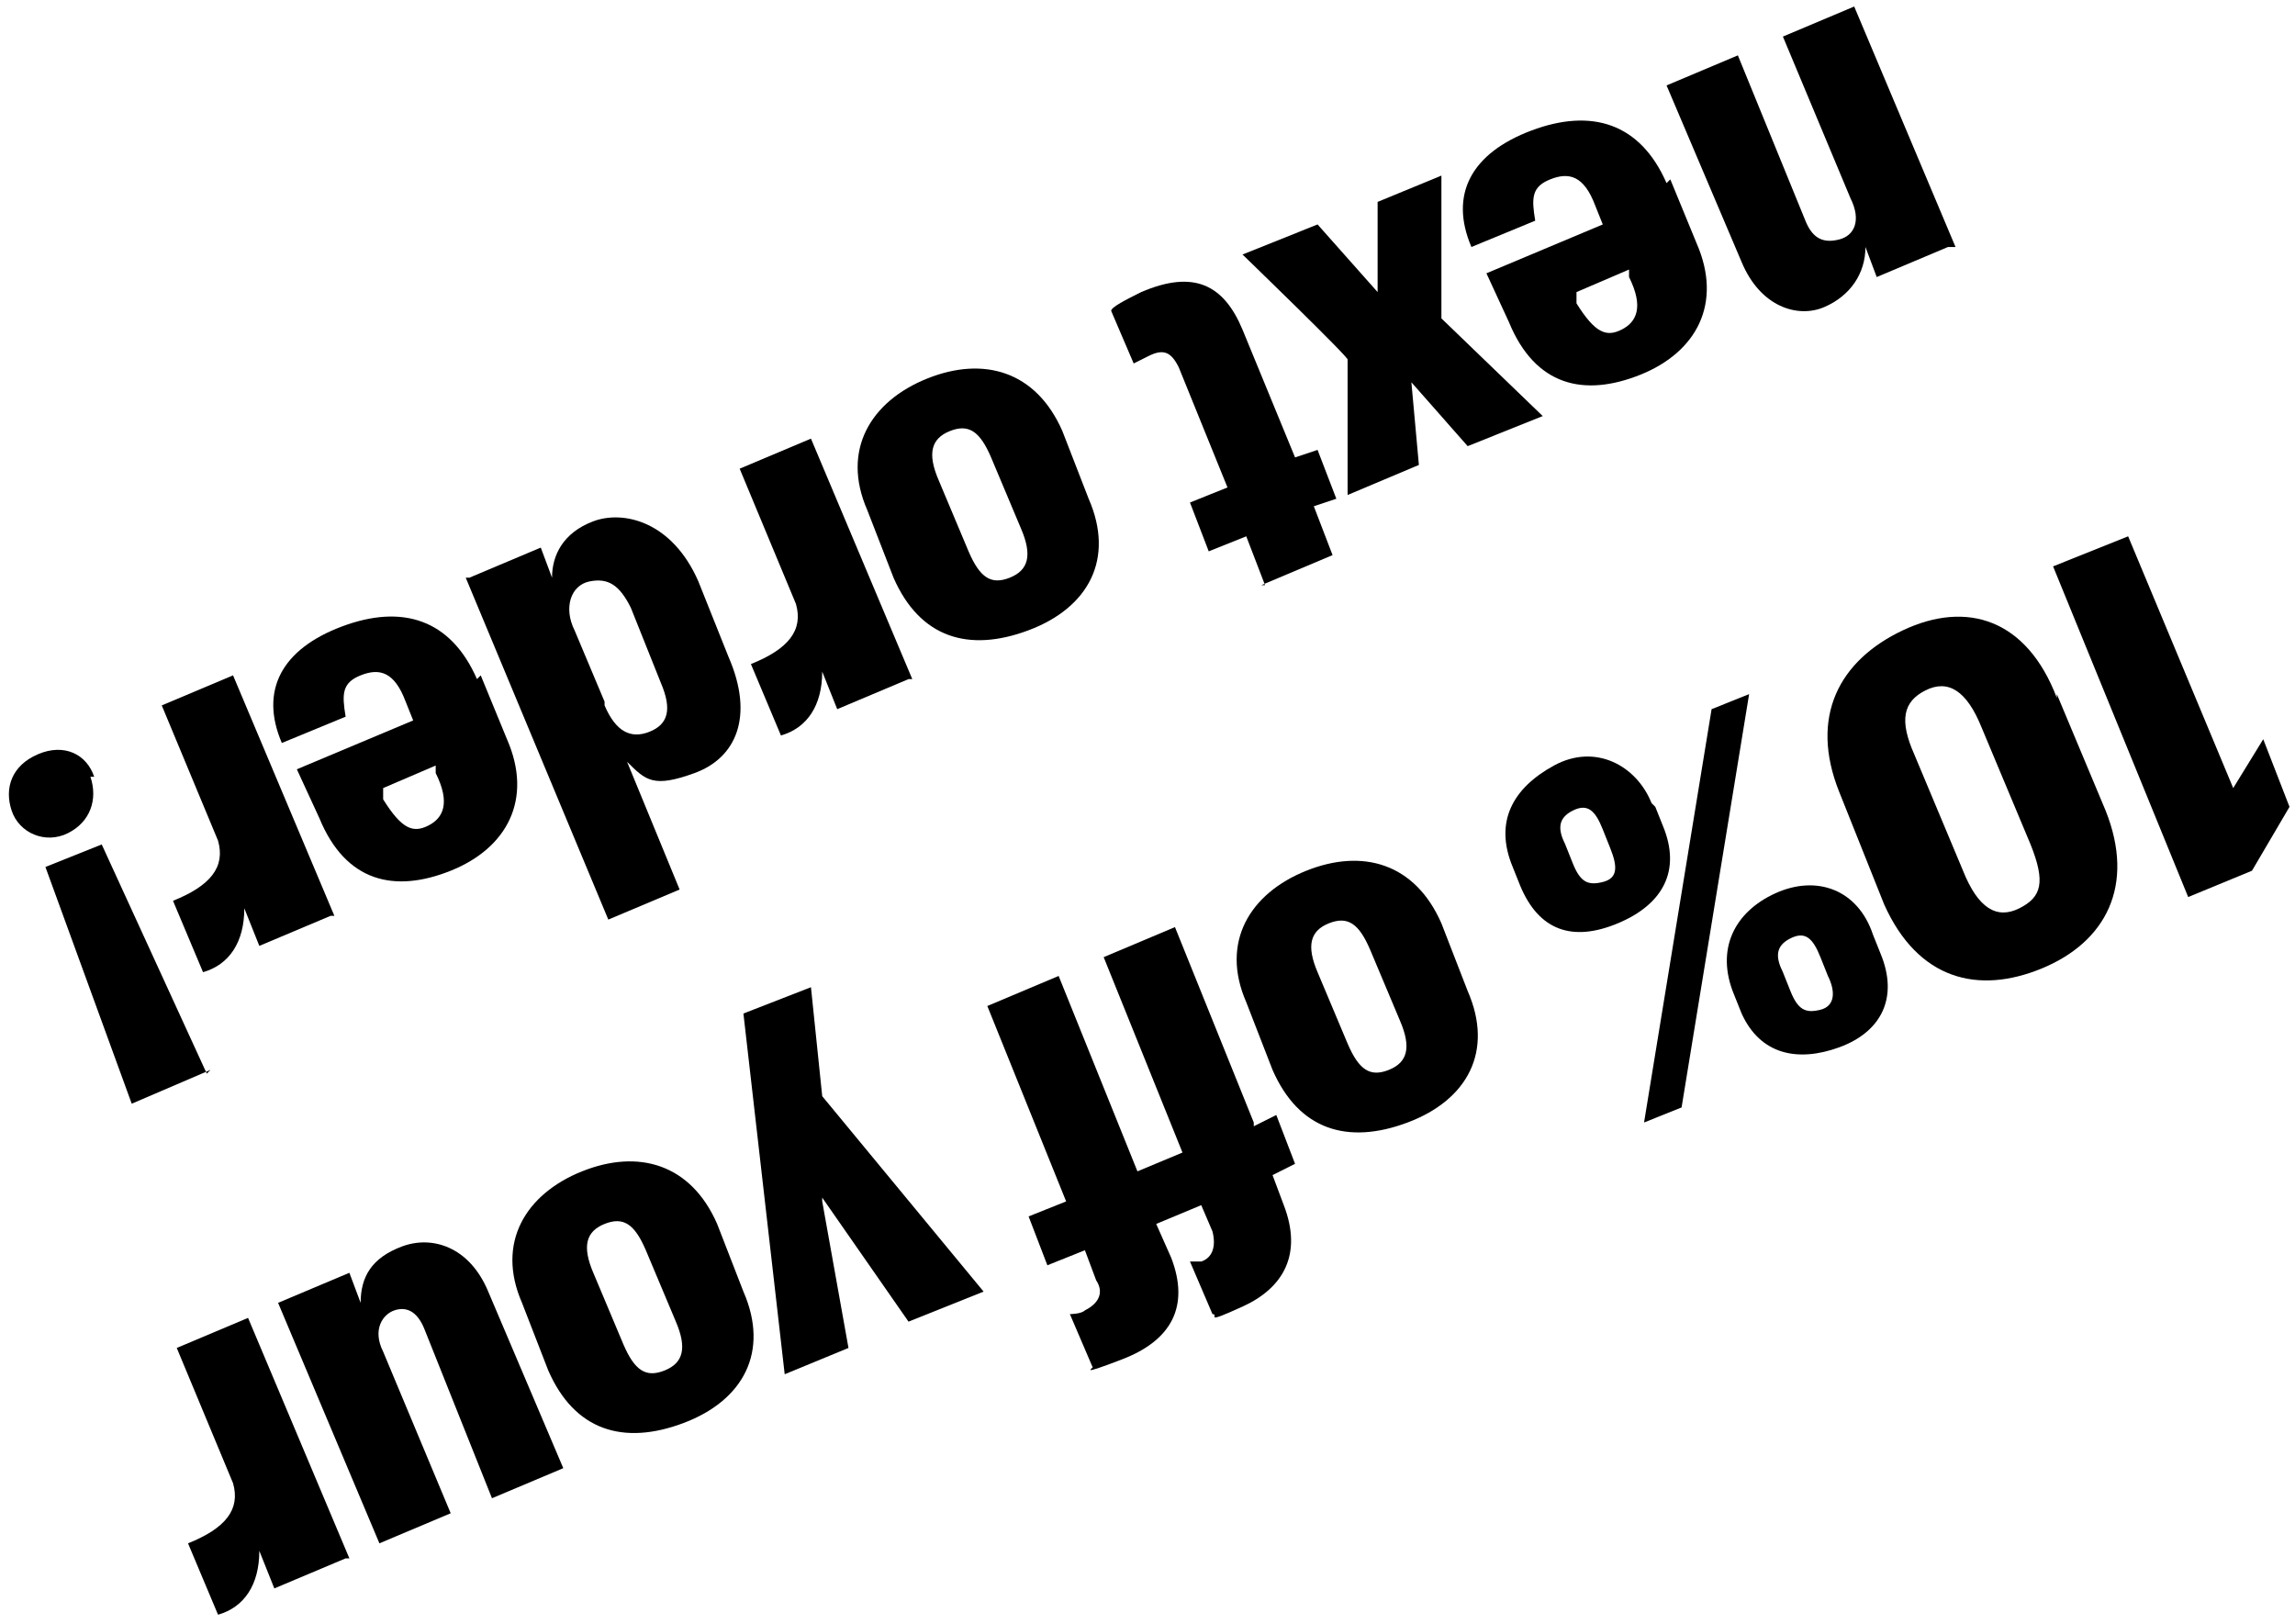 <svg width="154" height="109" viewBox="0 0 154 109" fill="none" xmlns="http://www.w3.org/2000/svg">
<path d="M149.854 52.88L151.869 49.602L153.631 54.14L151.113 58.426L146.832 60.191L137.767 38.004L142.803 35.987L149.854 52.88Z" fill="black"/>
<path d="M138.019 46.577L141.292 54.392C143.307 59.435 141.293 63.217 137.012 64.982C132.731 66.747 128.702 65.738 126.436 60.696L123.414 53.132C121.399 48.089 123.414 44.307 127.695 42.29C131.975 40.273 136.004 41.534 138.019 46.829V46.577ZM128.45 50.611L131.724 58.426C132.731 60.948 133.99 61.704 135.501 60.948C137.012 60.191 137.264 59.183 136.256 56.662L132.983 48.846C131.975 46.324 130.716 45.568 129.206 46.324C127.695 47.081 127.443 48.341 128.45 50.611Z" fill="black"/>
<path d="M125.68 62.713L126.184 63.973C127.443 66.999 126.184 69.268 123.414 70.276C120.644 71.285 118.126 70.781 116.867 68.007L116.363 66.747C115.104 63.721 116.363 61.2 119.133 59.939C121.903 58.678 124.673 59.687 125.68 62.713ZM112.838 74.31L110.32 75.319L114.852 47.585L117.37 46.576L112.838 74.31ZM119.637 65.234L120.14 66.495C120.644 67.755 121.148 68.007 122.155 67.755C123.162 67.503 123.162 66.495 122.658 65.486L122.155 64.225C121.651 62.965 121.148 62.46 120.14 62.965C119.133 63.469 119.133 64.225 119.637 65.234ZM111.075 54.14L111.579 55.401C112.838 58.426 111.579 60.696 108.557 61.956C105.535 63.217 103.269 62.46 102.01 59.435L101.506 58.174C100.247 55.149 101.506 52.88 104.276 51.367C107.046 49.854 109.816 51.367 110.823 53.888L111.075 54.14ZM105.032 56.661L105.535 57.922C106.039 59.183 106.542 59.435 107.55 59.183C108.557 58.931 108.557 58.174 108.053 56.914L107.55 55.653C107.046 54.392 106.542 53.888 105.535 54.392C104.528 54.897 104.528 55.653 105.032 56.661Z" fill="black"/>
<path d="M96.722 61.956L98.484 66.495C100.247 70.528 98.484 73.806 94.456 75.319C90.427 76.832 87.153 75.823 85.39 71.789L83.628 67.251C81.865 63.217 83.879 59.939 87.657 58.426C91.434 56.914 94.959 57.922 96.722 61.956ZM88.412 65.234L90.427 70.024C91.182 71.789 91.937 72.293 93.196 71.789C94.456 71.285 94.707 70.276 93.952 68.511L91.937 63.721C91.182 61.956 90.427 61.452 89.167 61.956C87.908 62.46 87.657 63.469 88.412 65.234Z" fill="black"/>
<path d="M84.131 75.571L85.642 74.815L86.901 78.092L85.39 78.849L86.146 80.866C87.405 84.143 86.146 86.413 83.376 87.673C80.606 88.934 81.865 88.177 81.361 88.177L79.85 84.648C79.85 84.648 80.354 84.648 80.606 84.648C81.361 84.396 81.613 83.639 81.361 82.631L80.606 80.866L77.584 82.126L78.591 84.396C79.85 87.673 78.591 89.942 75.318 91.203C72.044 92.464 73.555 91.707 73.303 91.707L71.792 88.177C71.792 88.177 72.548 88.177 72.8 87.925C73.807 87.421 74.059 86.665 73.555 85.908L72.8 83.891L70.281 84.9L69.022 81.622L71.54 80.614L66.252 67.503L71.037 65.486L76.325 78.597L79.347 77.336L74.059 64.225L78.843 62.208L84.131 75.319V75.571Z" fill="black"/>
<path d="M55.173 80.614L56.935 90.447L52.655 92.212L49.885 68.007L54.417 66.242L55.173 73.554L66.001 86.665L60.964 88.682L55.173 80.362V80.614Z" fill="black"/>
<path d="M48.122 82.126L49.885 86.665C51.647 90.699 49.885 93.976 45.856 95.489C41.827 97.002 38.553 95.993 36.79 91.959L35.028 87.421C33.265 83.387 35.279 80.109 39.057 78.597C42.834 77.084 46.359 78.092 48.122 82.126ZM39.812 85.404L41.827 90.195C42.582 91.959 43.337 92.464 44.597 91.959C45.856 91.455 46.107 90.447 45.352 88.682L43.337 83.891C42.582 82.126 41.827 81.622 40.568 82.126C39.309 82.631 39.057 83.639 39.812 85.404Z" fill="black"/>
<path d="M18.66 87.421L23.444 85.404L24.2 87.421C24.2 85.656 24.955 84.395 26.97 83.639C28.984 82.883 31.502 83.639 32.761 86.665L37.798 98.515L33.013 100.532L28.481 89.186C27.977 87.925 27.221 87.673 26.466 87.925C25.711 88.177 24.955 89.186 25.711 90.699L30.243 101.54L25.459 103.557L18.66 87.421Z" fill="black"/>
<path d="M23.193 104.566L18.408 106.583L17.401 104.061C17.401 106.331 16.394 107.843 14.631 108.348L12.617 103.557C15.135 102.549 16.142 101.288 15.638 99.523L11.861 90.447L16.645 88.43L23.444 104.566H23.193Z" fill="black"/>
<path d="M130.716 16.573L125.932 18.59L125.176 16.573C125.176 18.338 124.169 19.851 122.407 20.607C120.644 21.364 118.126 20.607 116.867 17.582L111.83 5.732L116.615 3.715L121.147 14.808C121.651 16.069 122.407 16.321 123.414 16.069C124.421 15.817 124.925 14.808 124.169 13.296L119.637 2.454L124.421 0.437L131.22 16.573H130.716Z" fill="black"/>
<path d="M112.082 12.035L113.845 16.321C115.608 20.355 113.845 23.633 110.068 25.146C106.291 26.658 103.017 25.902 101.254 21.616L99.743 18.338L107.55 15.061L107.046 13.8C106.291 11.783 105.283 11.531 104.024 12.035C102.765 12.539 102.765 13.296 103.017 14.808L98.736 16.573C97.225 13.043 98.736 10.27 102.765 8.757C106.794 7.245 110.068 8.253 111.83 12.287L112.082 12.035ZM109.312 18.086L105.787 19.599V20.355C107.046 22.372 107.801 22.624 108.809 22.12C109.816 21.616 110.32 20.607 109.312 18.59V18.086Z" fill="black"/>
<path d="M96.722 21.364L103.521 27.919L98.484 29.936L94.707 25.65L95.211 31.197L90.427 33.214V24.137C90.678 24.137 83.376 17.078 83.376 17.078L88.412 15.06L92.441 19.599V13.548L96.722 11.783V21.616C96.47 21.616 96.722 21.364 96.722 21.364Z" fill="black"/>
<path d="M84.887 39.265L83.627 35.987L81.109 36.996L79.85 33.718L82.368 32.709L79.095 24.641C78.591 23.633 78.088 23.381 77.08 23.885C76.073 24.389 76.073 24.389 76.073 24.389L74.562 20.86C74.562 20.607 75.57 20.103 76.577 19.599C80.102 18.086 82.117 19.095 83.376 22.12L86.901 30.692L88.412 30.188L89.671 33.466L88.16 33.97L89.419 37.248L84.635 39.265H84.887Z" fill="black"/>
<path d="M71.289 28.927L73.051 33.466C74.814 37.5 73.051 40.778 69.022 42.29C64.993 43.803 61.72 42.794 59.957 38.761L58.194 34.222C56.432 30.188 58.446 26.91 62.224 25.398C66.001 23.885 69.526 24.893 71.289 28.927ZM62.979 32.205L64.993 36.996C65.749 38.761 66.504 39.265 67.763 38.761C69.022 38.256 69.274 37.248 68.519 35.483L66.504 30.692C65.749 28.927 64.993 28.423 63.734 28.927C62.475 29.432 62.223 30.44 62.979 32.205Z" fill="black"/>
<path d="M60.964 45.568L56.18 47.585L55.173 45.064C55.173 47.333 54.165 48.846 52.403 49.35L50.388 44.559C52.906 43.551 53.914 42.29 53.41 40.525L49.633 31.449L54.417 29.432L61.216 45.568H60.964Z" fill="black"/>
<path d="M31.502 38.761L36.287 36.743L37.042 38.761C37.042 37.248 37.798 35.735 39.812 34.979C41.827 34.222 45.1 34.978 46.863 39.013L48.877 44.055C50.64 48.089 49.381 50.863 46.611 51.871C43.841 52.88 43.338 52.375 42.078 51.115L45.604 59.687L40.819 61.704L31.251 38.761H31.502ZM40.568 47.333C41.323 49.098 42.33 49.602 43.589 49.098C44.849 48.593 45.1 47.585 44.345 45.82L42.33 40.778C41.575 39.265 40.819 38.761 39.56 39.013C38.301 39.265 37.798 40.778 38.553 42.29L40.568 47.081V47.333Z" fill="black"/>
<path d="M32.258 45.316L34.02 49.602C35.783 53.636 34.02 56.914 30.243 58.426C26.466 59.939 23.192 59.183 21.43 54.897L19.919 51.619L27.725 48.341L27.221 47.081C26.466 45.064 25.459 44.812 24.2 45.316C22.941 45.82 22.941 46.576 23.193 48.089L18.912 49.854C17.401 46.324 18.912 43.551 22.941 42.038C26.97 40.525 30.243 41.534 32.006 45.568L32.258 45.316ZM29.236 51.367L25.711 52.88V53.636C26.97 55.653 27.725 55.905 28.732 55.401C29.74 54.897 30.243 53.888 29.236 51.871V51.367Z" fill="black"/>
<path d="M22.185 61.452L17.401 63.469L16.394 60.948C16.394 63.217 15.386 64.73 13.624 65.234L11.609 60.443C14.127 59.435 15.135 58.174 14.631 56.409L10.854 47.333L15.638 45.316L22.437 61.452H22.185Z" fill="black"/>
<path d="M6.069 52.123C6.573 53.636 6.069 55.149 4.558 55.905C3.048 56.661 1.285 55.905 0.781 54.392C0.278 52.88 0.781 51.367 2.544 50.611C4.307 49.854 5.818 50.61 6.321 52.123H6.069ZM14.127 71.789L8.839 74.058L3.048 58.174L6.825 56.661L13.876 72.041L14.127 71.789Z" fill="black"/>
</svg>

